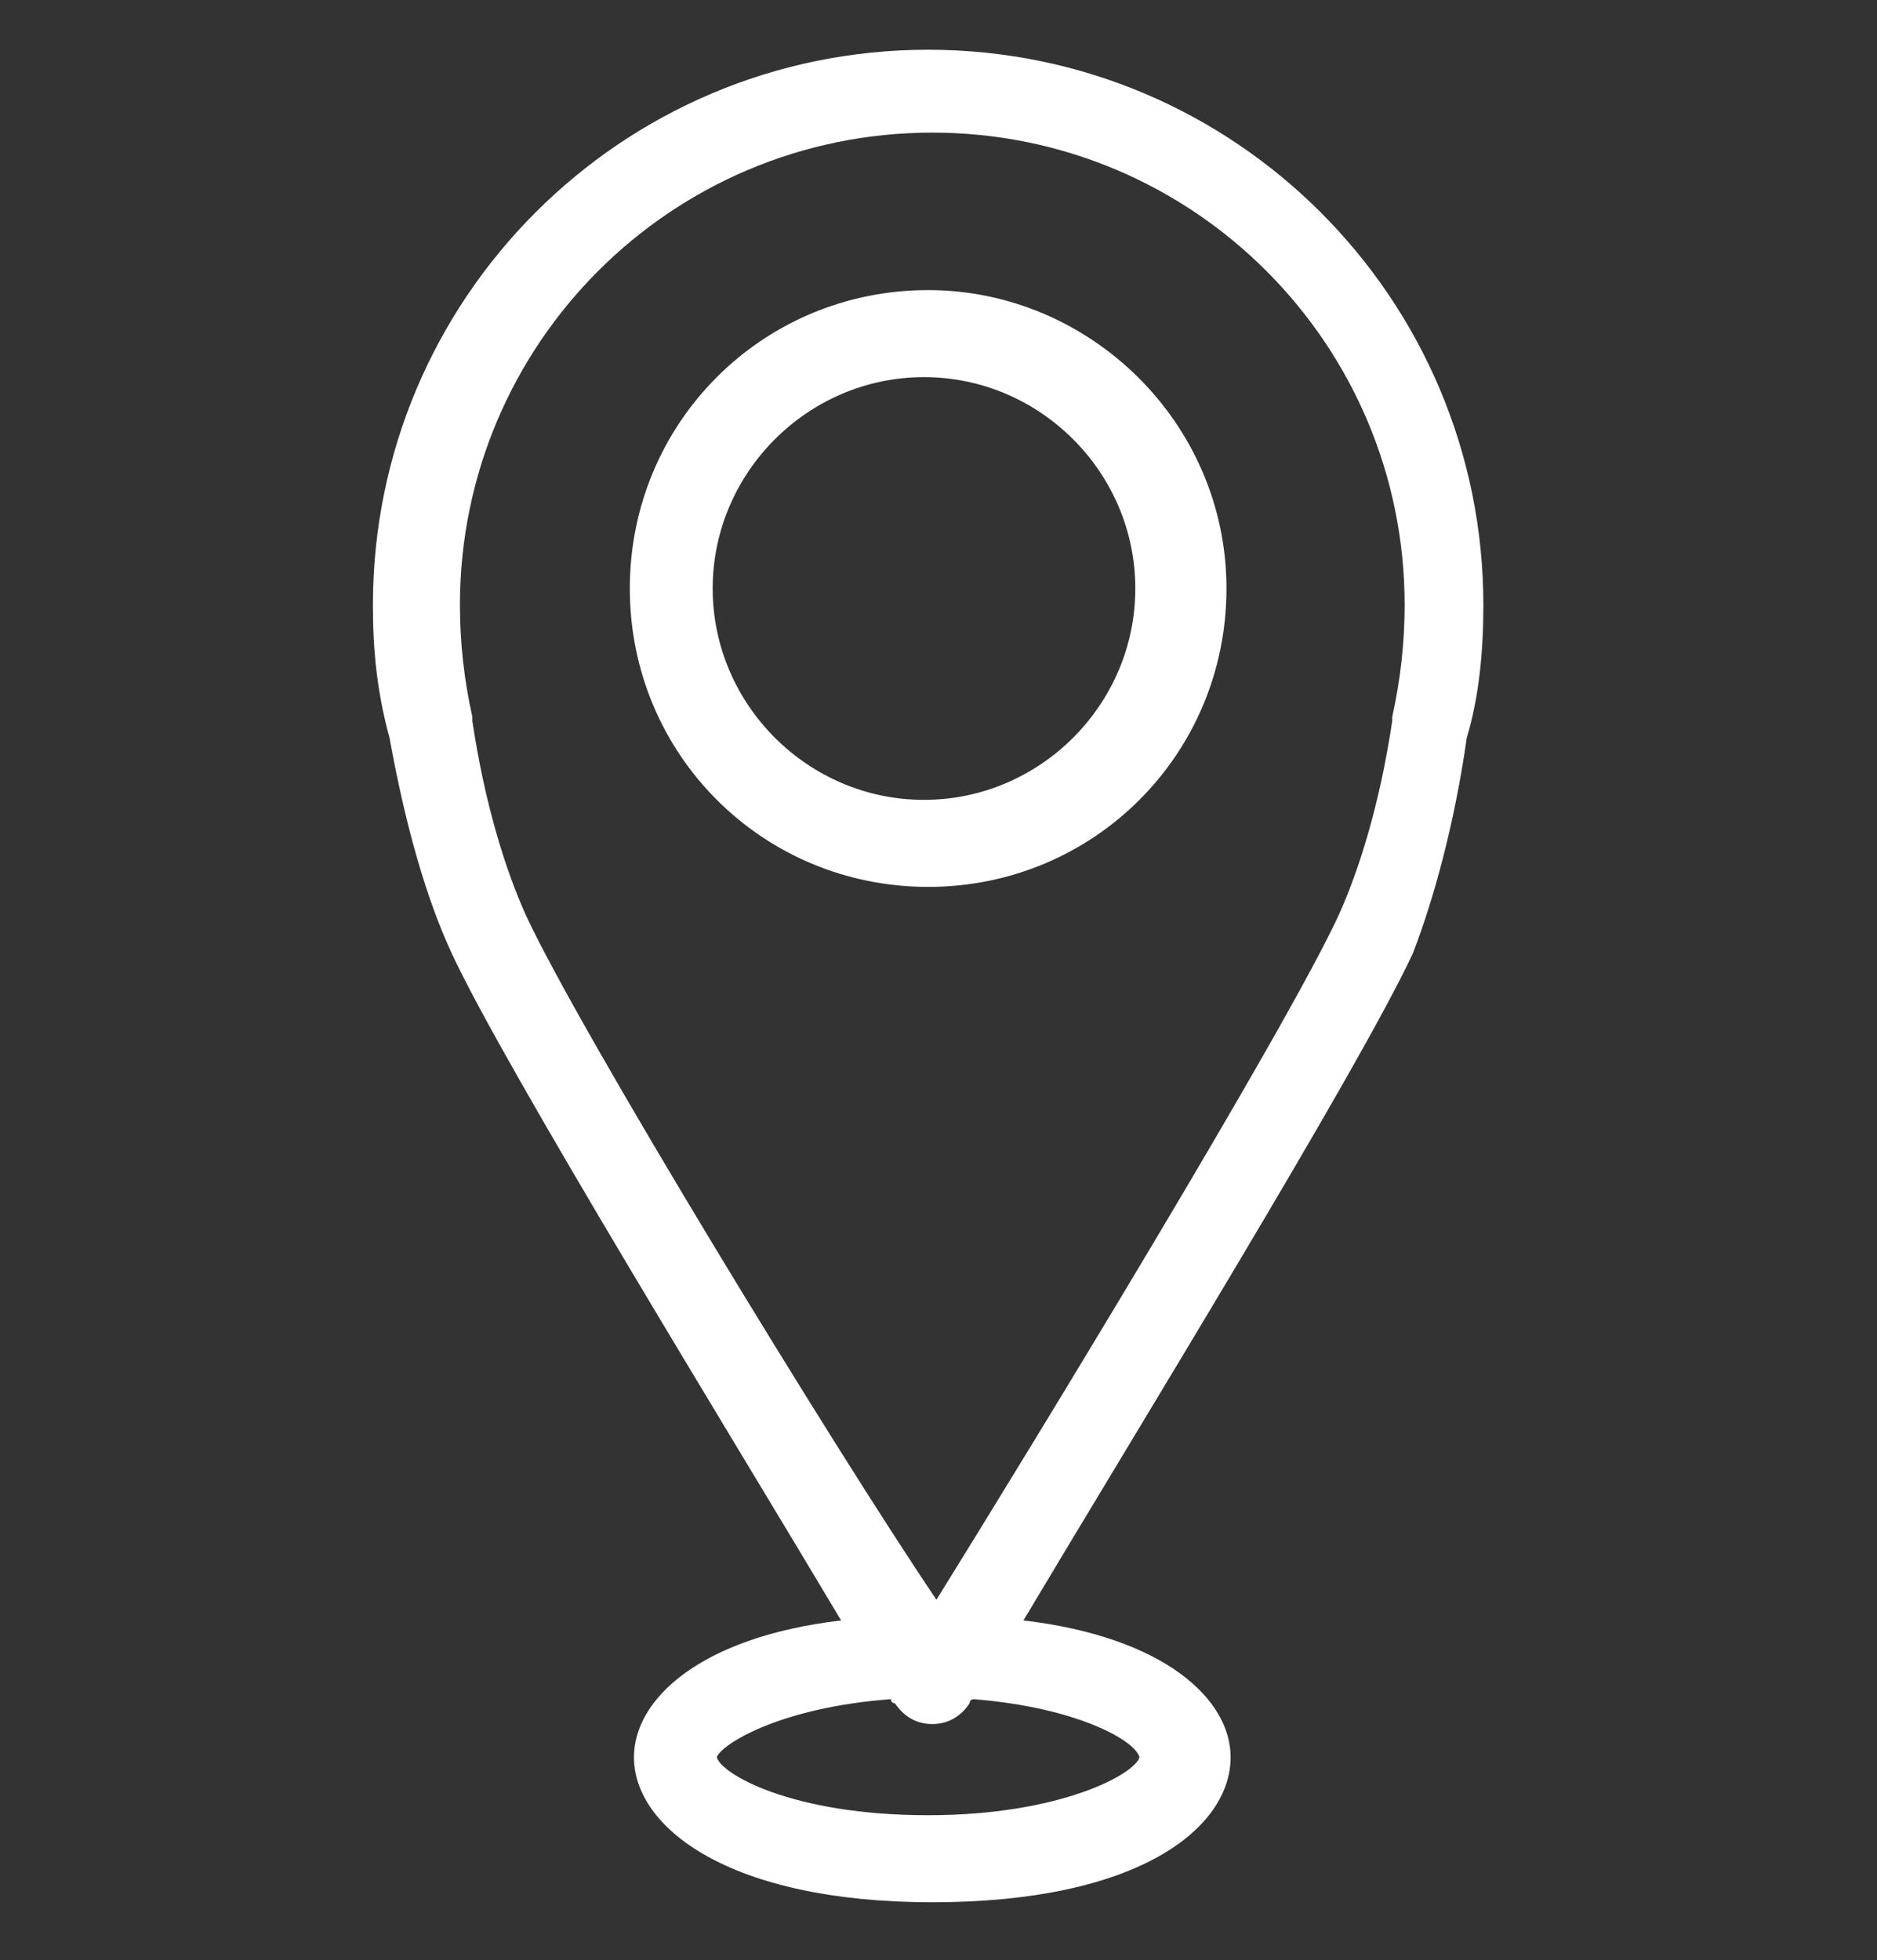 <?xml version="1.0" encoding="utf-8"?>
<!-- Generator: Adobe Illustrator 27.1.1, SVG Export Plug-In . SVG Version: 6.00 Build 0)  -->
<svg version="1.1" id="pdp_icon_storage" xmlns="http://www.w3.org/2000/svg" xmlns:xlink="http://www.w3.org/1999/xlink" x="0px"
	 y="0px" viewBox="0 0 45.3 47.3" style="enable-background:new 0 0 45.3 47.3;" xml:space="preserve">
<rect x="0" y="0" width="45.3" height="47.3" fill="#333333" stroke="none"/>
<style type="text/css">
	.st0{fill:#FFFFFF;}
</style>
<g id="XMLID_11139_">
	<path id="XMLID_11143_" class="st0" d="M35.4,17.8c0.3-1,0.4-2.1,0.4-3.2c0-7.4-6-13.4-13.4-13.4c-7.4,0-13.4,6-13.4,13.4
		c0,1.1,0.1,2.1,0.4,3.2c0.4,2.2,0.9,3.9,1.5,5.2c1.3,2.8,6.9,11.9,9.4,16.1c-3.4,0.4-5,1.9-5,3.3c0,1.7,2.3,3.5,7.2,3.5
		c5,0,7.2-1.8,7.2-3.5c0-1.4-1.6-2.9-5-3.3c2.5-4.2,8.1-13.3,9.4-16.1C34.6,21.7,35.1,19.9,35.4,17.8z M27.5,42.4
		c-0.1,0.4-1.9,1.4-5.1,1.4c-3.3,0-5-1-5.1-1.4c0.1-0.3,1.5-1.2,4.2-1.4c0,0.1,0.1,0.1,0.1,0.1c0.2,0.3,0.5,0.5,0.9,0.5
		c0.4,0,0.7-0.2,0.9-0.5c0,0,0-0.1,0.1-0.1C26,41.2,27.4,42,27.5,42.4z M12.7,22.1c-0.5-1.1-1-2.7-1.3-4.7c0,0,0-0.1,0-0.1
		c-0.2-0.9-0.3-1.8-0.3-2.7c0-6.3,5.1-11.4,11.4-11.4s11.4,5.1,11.4,11.4c0,0.9-0.1,1.8-0.3,2.7c0,0,0,0.1,0,0.1
		c-0.3,2-0.8,3.6-1.3,4.7c-1.3,2.8-7.4,12.8-9.7,16.5C20.1,34.9,14,24.9,12.7,22.1z"/>
	<path id="XMLID_11140_" class="st0" d="M22.4,7c-4,0-7.2,3.2-7.2,7.2c0,4,3.2,7.2,7.2,7.2c4,0,7.2-3.2,7.2-7.2
		C29.6,10.2,26.3,7,22.4,7z M17.2,14.2c0-2.8,2.3-5.1,5.1-5.1s5.1,2.3,5.1,5.1c0,2.8-2.3,5.1-5.1,5.1S17.2,17,17.2,14.2z"/>
</g>
</svg>
